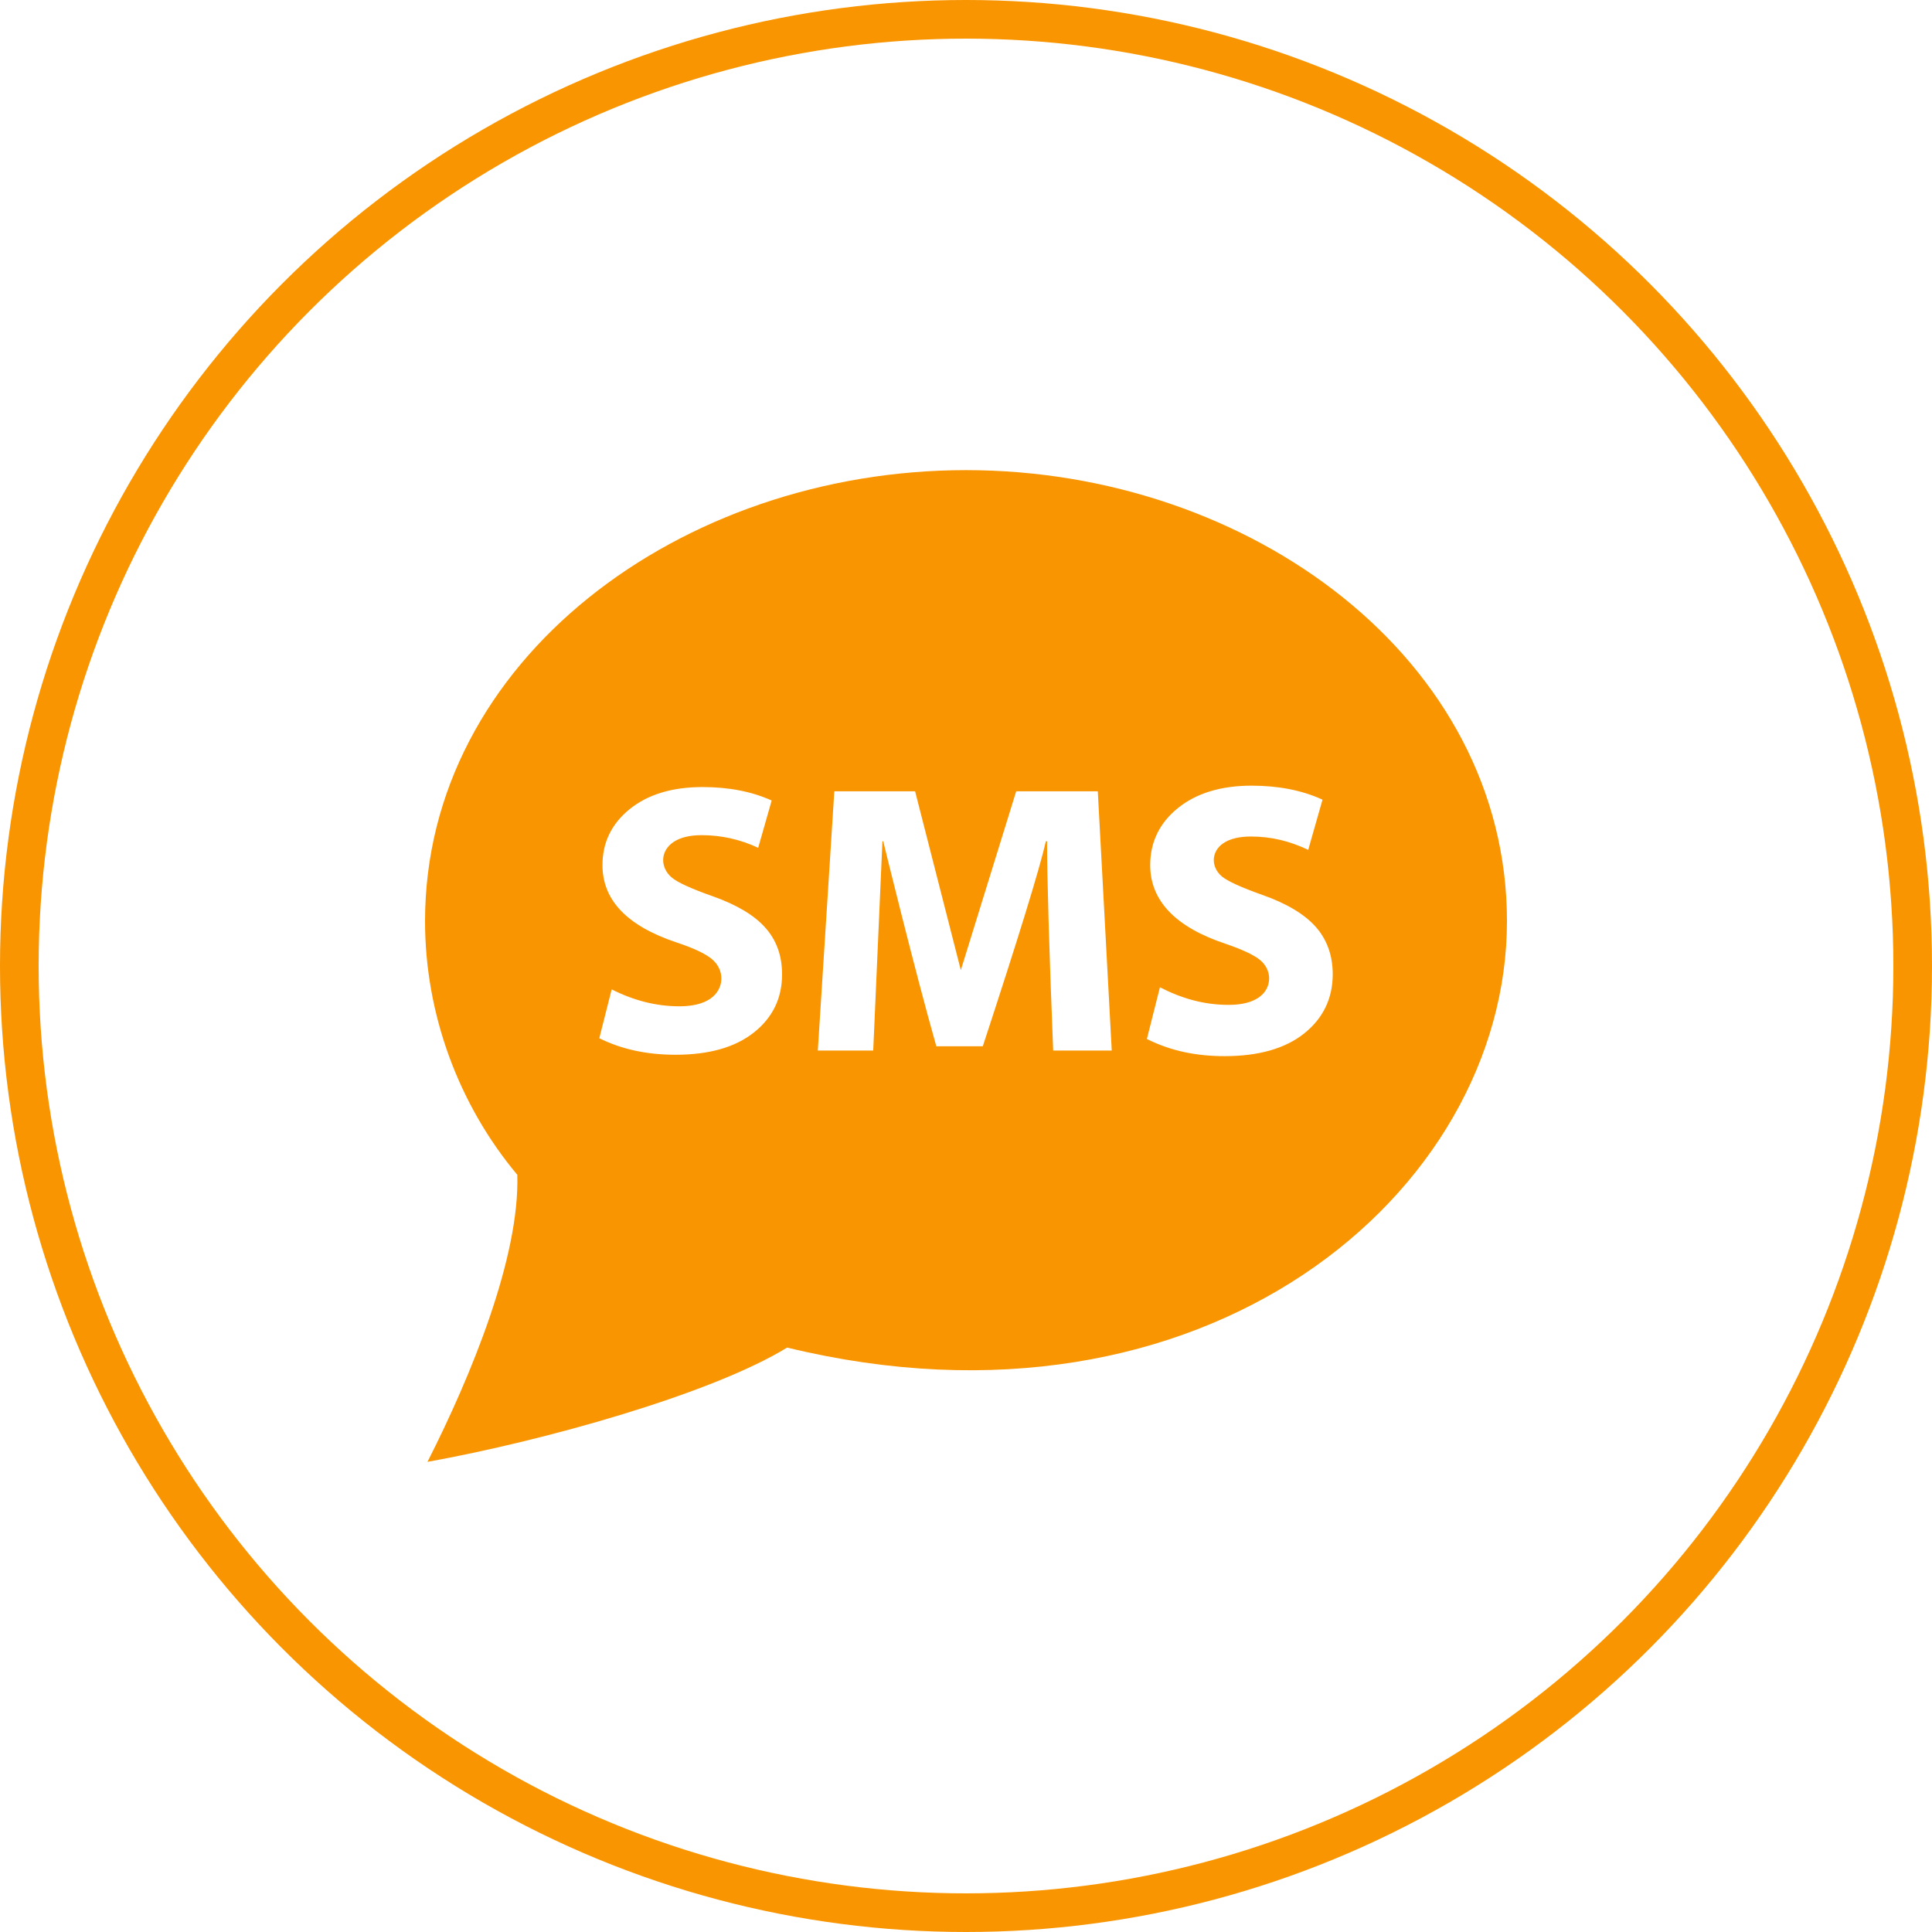 <?xml version="1.0"?>
<svg xmlns="http://www.w3.org/2000/svg" width="50" height="50" viewBox="0 0 50 50" fill="none">
<circle cx="25" cy="25" r="24.5" stroke="#F99500"/>
<path d="M25 12.167C17.606 12.167 11 17.097 11 23.841C11 26.233 11.862 28.582 13.388 30.404C13.452 32.539 12.195 35.603 11.063 37.833C14.099 37.285 18.414 36.074 20.371 34.875C31.146 37.496 39 30.902 39 23.841C39 17.061 32.349 12.167 25 12.167ZM19.512 26.72C19.027 27.105 18.35 27.297 17.482 27.297C16.739 27.297 16.081 27.154 15.51 26.869L15.83 25.605C16.406 25.896 16.988 26.043 17.581 26.043C17.923 26.043 18.189 25.978 18.381 25.848C18.749 25.599 18.771 25.095 18.408 24.808C18.235 24.671 17.937 24.532 17.511 24.391C16.231 23.964 15.592 23.298 15.592 22.389C15.592 21.802 15.828 21.319 16.297 20.939C16.768 20.56 17.397 20.369 18.18 20.369C18.863 20.369 19.458 20.485 19.971 20.717L19.622 21.941C19.154 21.723 18.665 21.614 18.159 21.614C17.847 21.614 17.603 21.675 17.427 21.793C17.078 22.031 17.085 22.458 17.386 22.711C17.533 22.836 17.886 22.998 18.448 23.196C19.069 23.416 19.521 23.686 19.809 24.011C20.096 24.334 20.24 24.735 20.24 25.217C20.24 25.833 19.997 26.335 19.512 26.72ZM27.256 27.188C27.15 24.526 27.098 22.72 27.098 21.772H27.067C26.906 22.485 26.361 24.255 25.435 27.077H24.232C23.677 25.13 22.858 21.772 22.858 21.772H22.837L22.599 27.188H21.165L21.592 20.479H23.683L24.866 25.107L26.299 20.479H28.411L28.772 27.188H27.256ZM33.749 26.748C33.26 27.137 32.569 27.333 31.695 27.333C30.988 27.333 30.32 27.209 29.681 26.889L30.019 25.551C30.579 25.838 31.154 26.006 31.795 26.006C32.128 26.006 32.39 25.943 32.573 25.817C32.925 25.579 32.938 25.105 32.599 24.835C32.429 24.703 32.132 24.566 31.715 24.424C30.424 23.995 29.767 23.311 29.767 22.388C29.767 21.793 30.01 21.294 30.488 20.91C30.963 20.527 31.603 20.333 32.391 20.333C33.076 20.333 33.685 20.451 34.199 20.683L34.226 20.697L33.857 21.994C33.386 21.772 32.912 21.649 32.371 21.649C32.07 21.649 31.831 21.708 31.66 21.822C31.333 22.046 31.34 22.444 31.623 22.683C31.767 22.803 32.119 22.965 32.672 23.161C33.297 23.381 33.759 23.658 34.05 23.985C34.342 24.315 34.491 24.727 34.491 25.216C34.49 25.842 34.24 26.358 33.749 26.748Z" fill="#F99500"/>
</svg>
